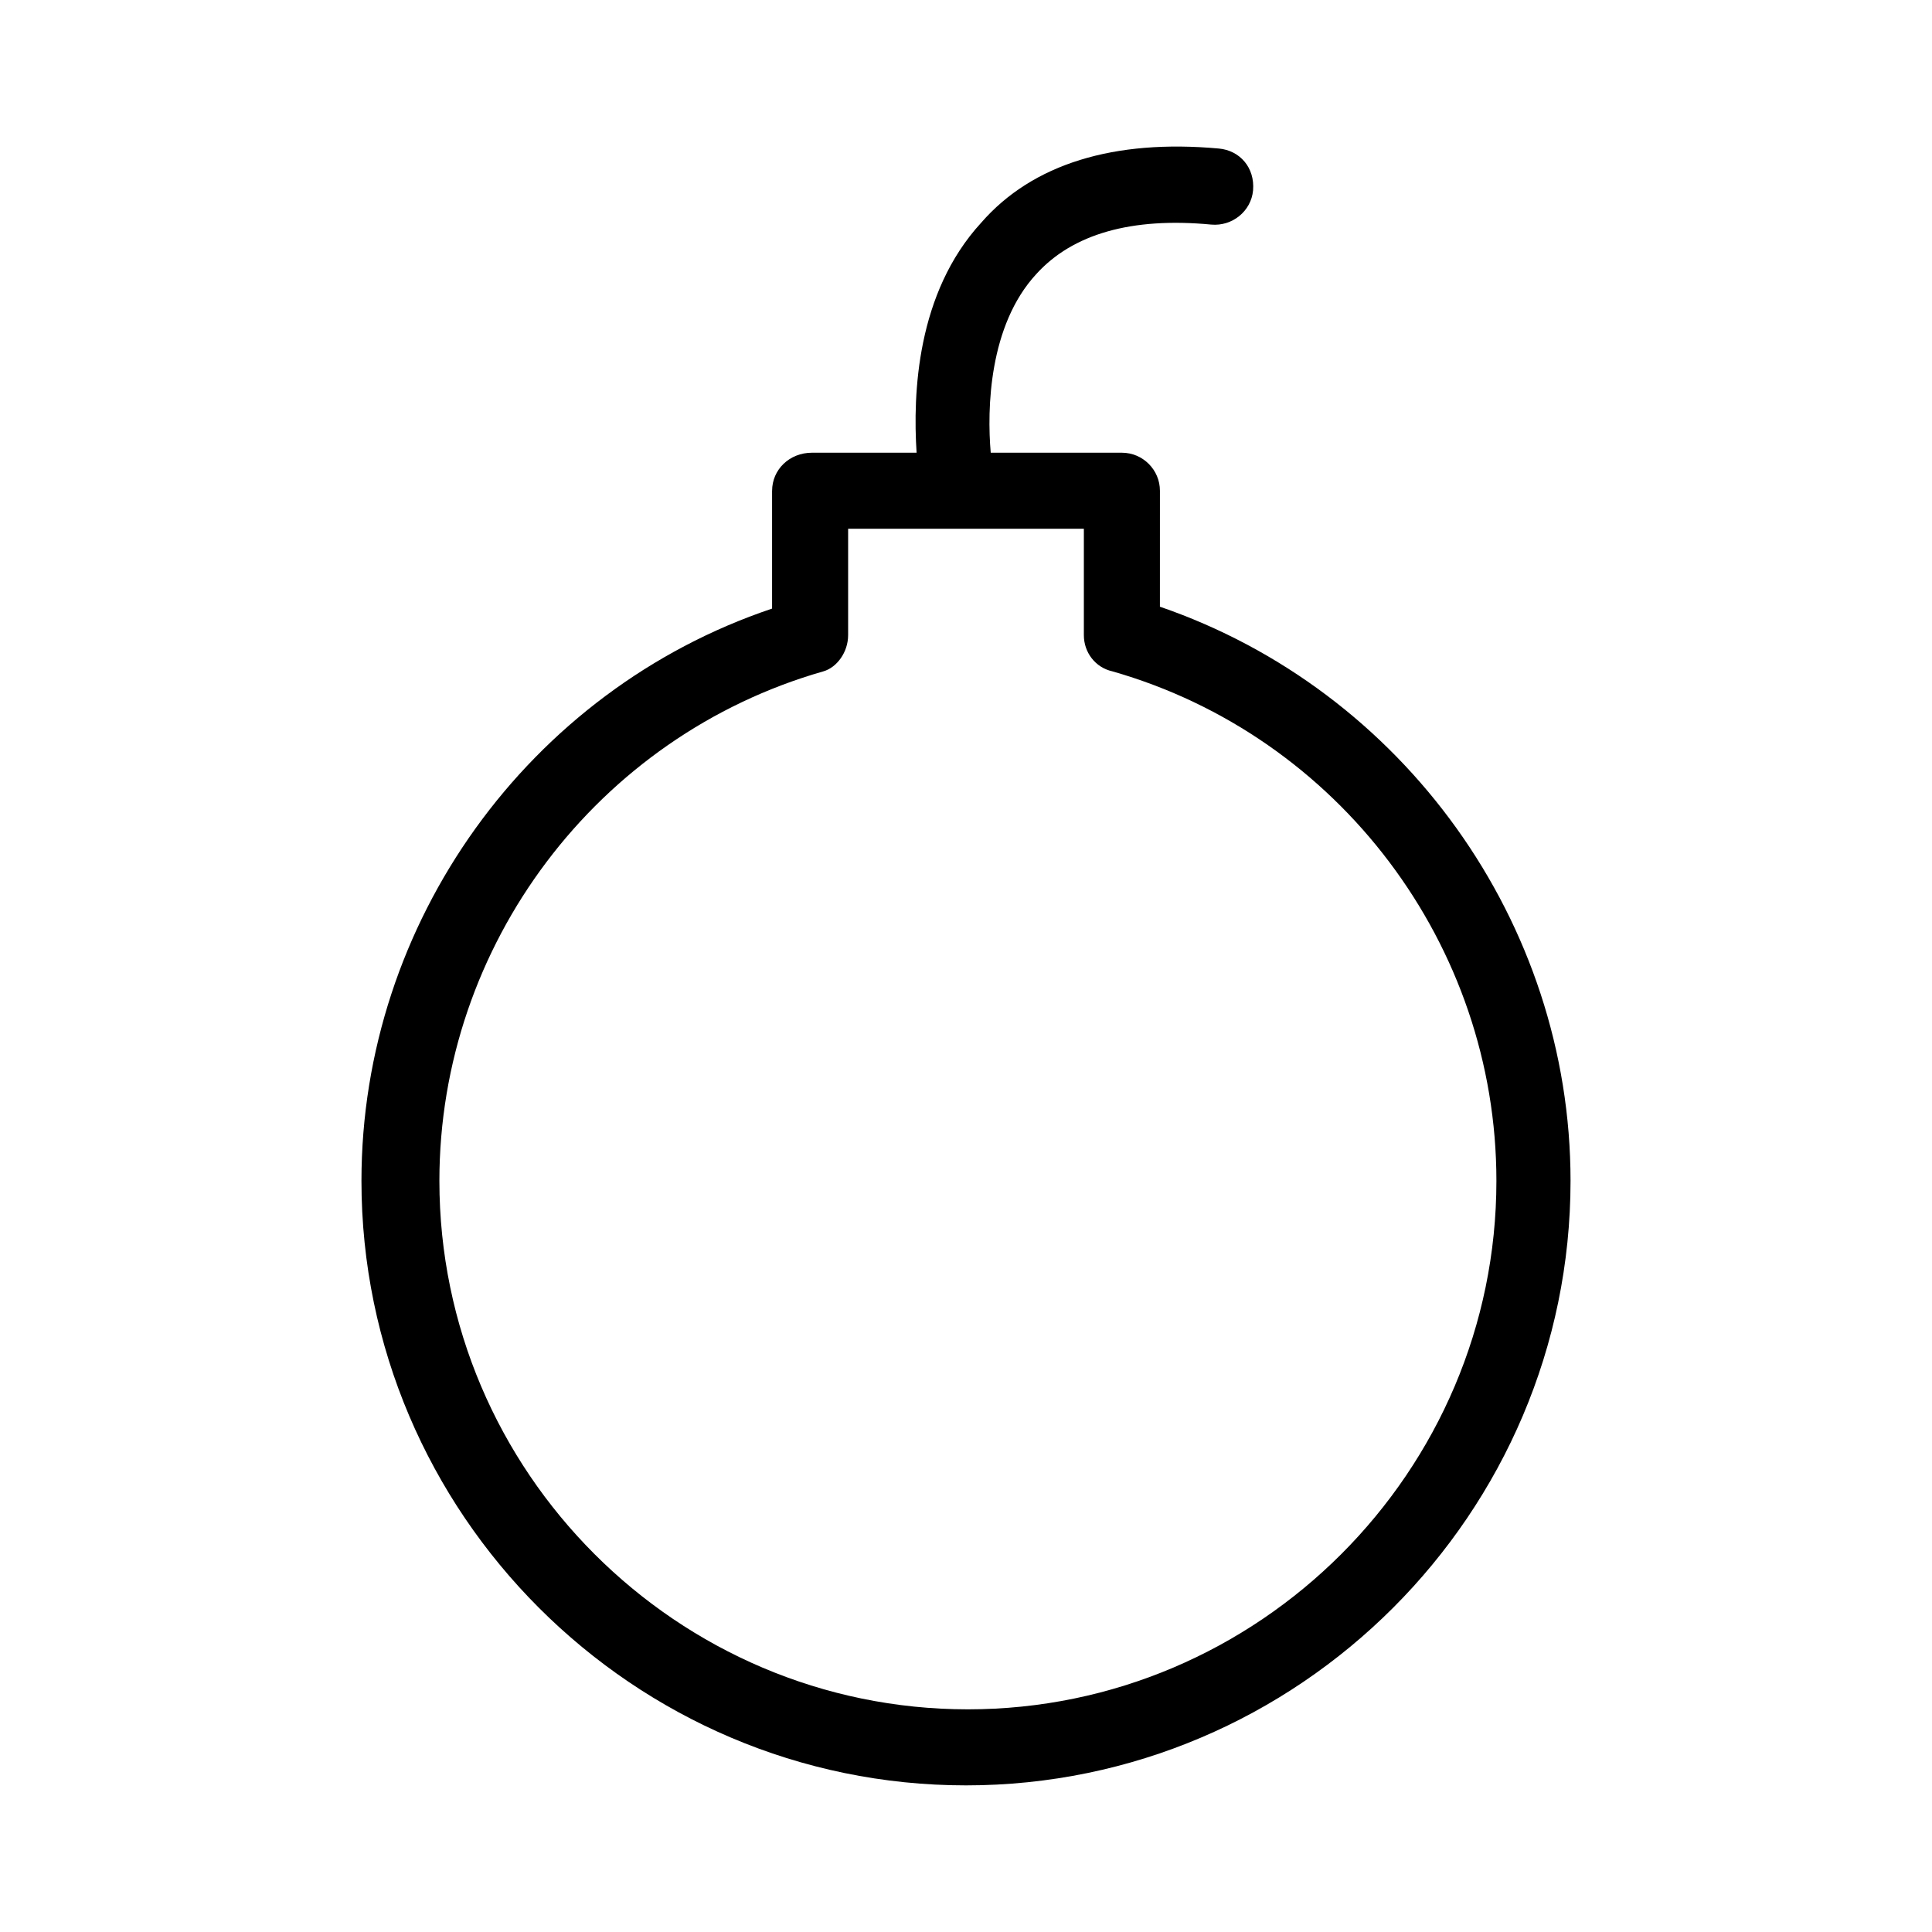 <?xml version="1.0" encoding="UTF-8"?>
<!-- Uploaded to: ICON Repo, www.svgrepo.com, Generator: ICON Repo Mixer Tools -->
<svg fill="#000000" width="800px" height="800px" version="1.1" viewBox="144 144 512 512" xmlns="http://www.w3.org/2000/svg">
 <path d="m348.61 274.05v31.234c-64.488 21.664-108.82 83.129-108.82 151.65 0 88.168 72.043 160.21 160.21 160.21 88.168 0 160.21-72.043 160.21-160.21 0-68.52-44.336-129.98-108.82-152.15l0.004-30.73c0-5.543-4.535-10.078-10.078-10.078h-34.762c-1.008-11.586-0.504-33.754 12.09-47.359 9.574-10.578 25.191-15.113 46.352-13.098 5.543 0.504 10.578-3.527 11.082-9.07 0.508-6.043-3.523-10.578-9.066-11.082-27.711-2.519-49.375 4.031-62.977 19.648-17.129 18.641-18.137 45.344-17.129 60.961h-27.711c-6.043 0-10.578 4.535-10.578 10.078zm20.152 38.289v-28.215h62.473v28.215c0 4.535 3.023 8.566 7.559 9.574 59.953 17.129 101.77 72.547 101.77 135.02 0 77.082-62.977 140.06-140.06 140.06-77.082 0-140.06-62.977-140.06-140.06 0-62.473 41.816-117.89 101.77-135.02 3.523-1.008 6.547-5.039 6.547-9.574z"/>
</svg>